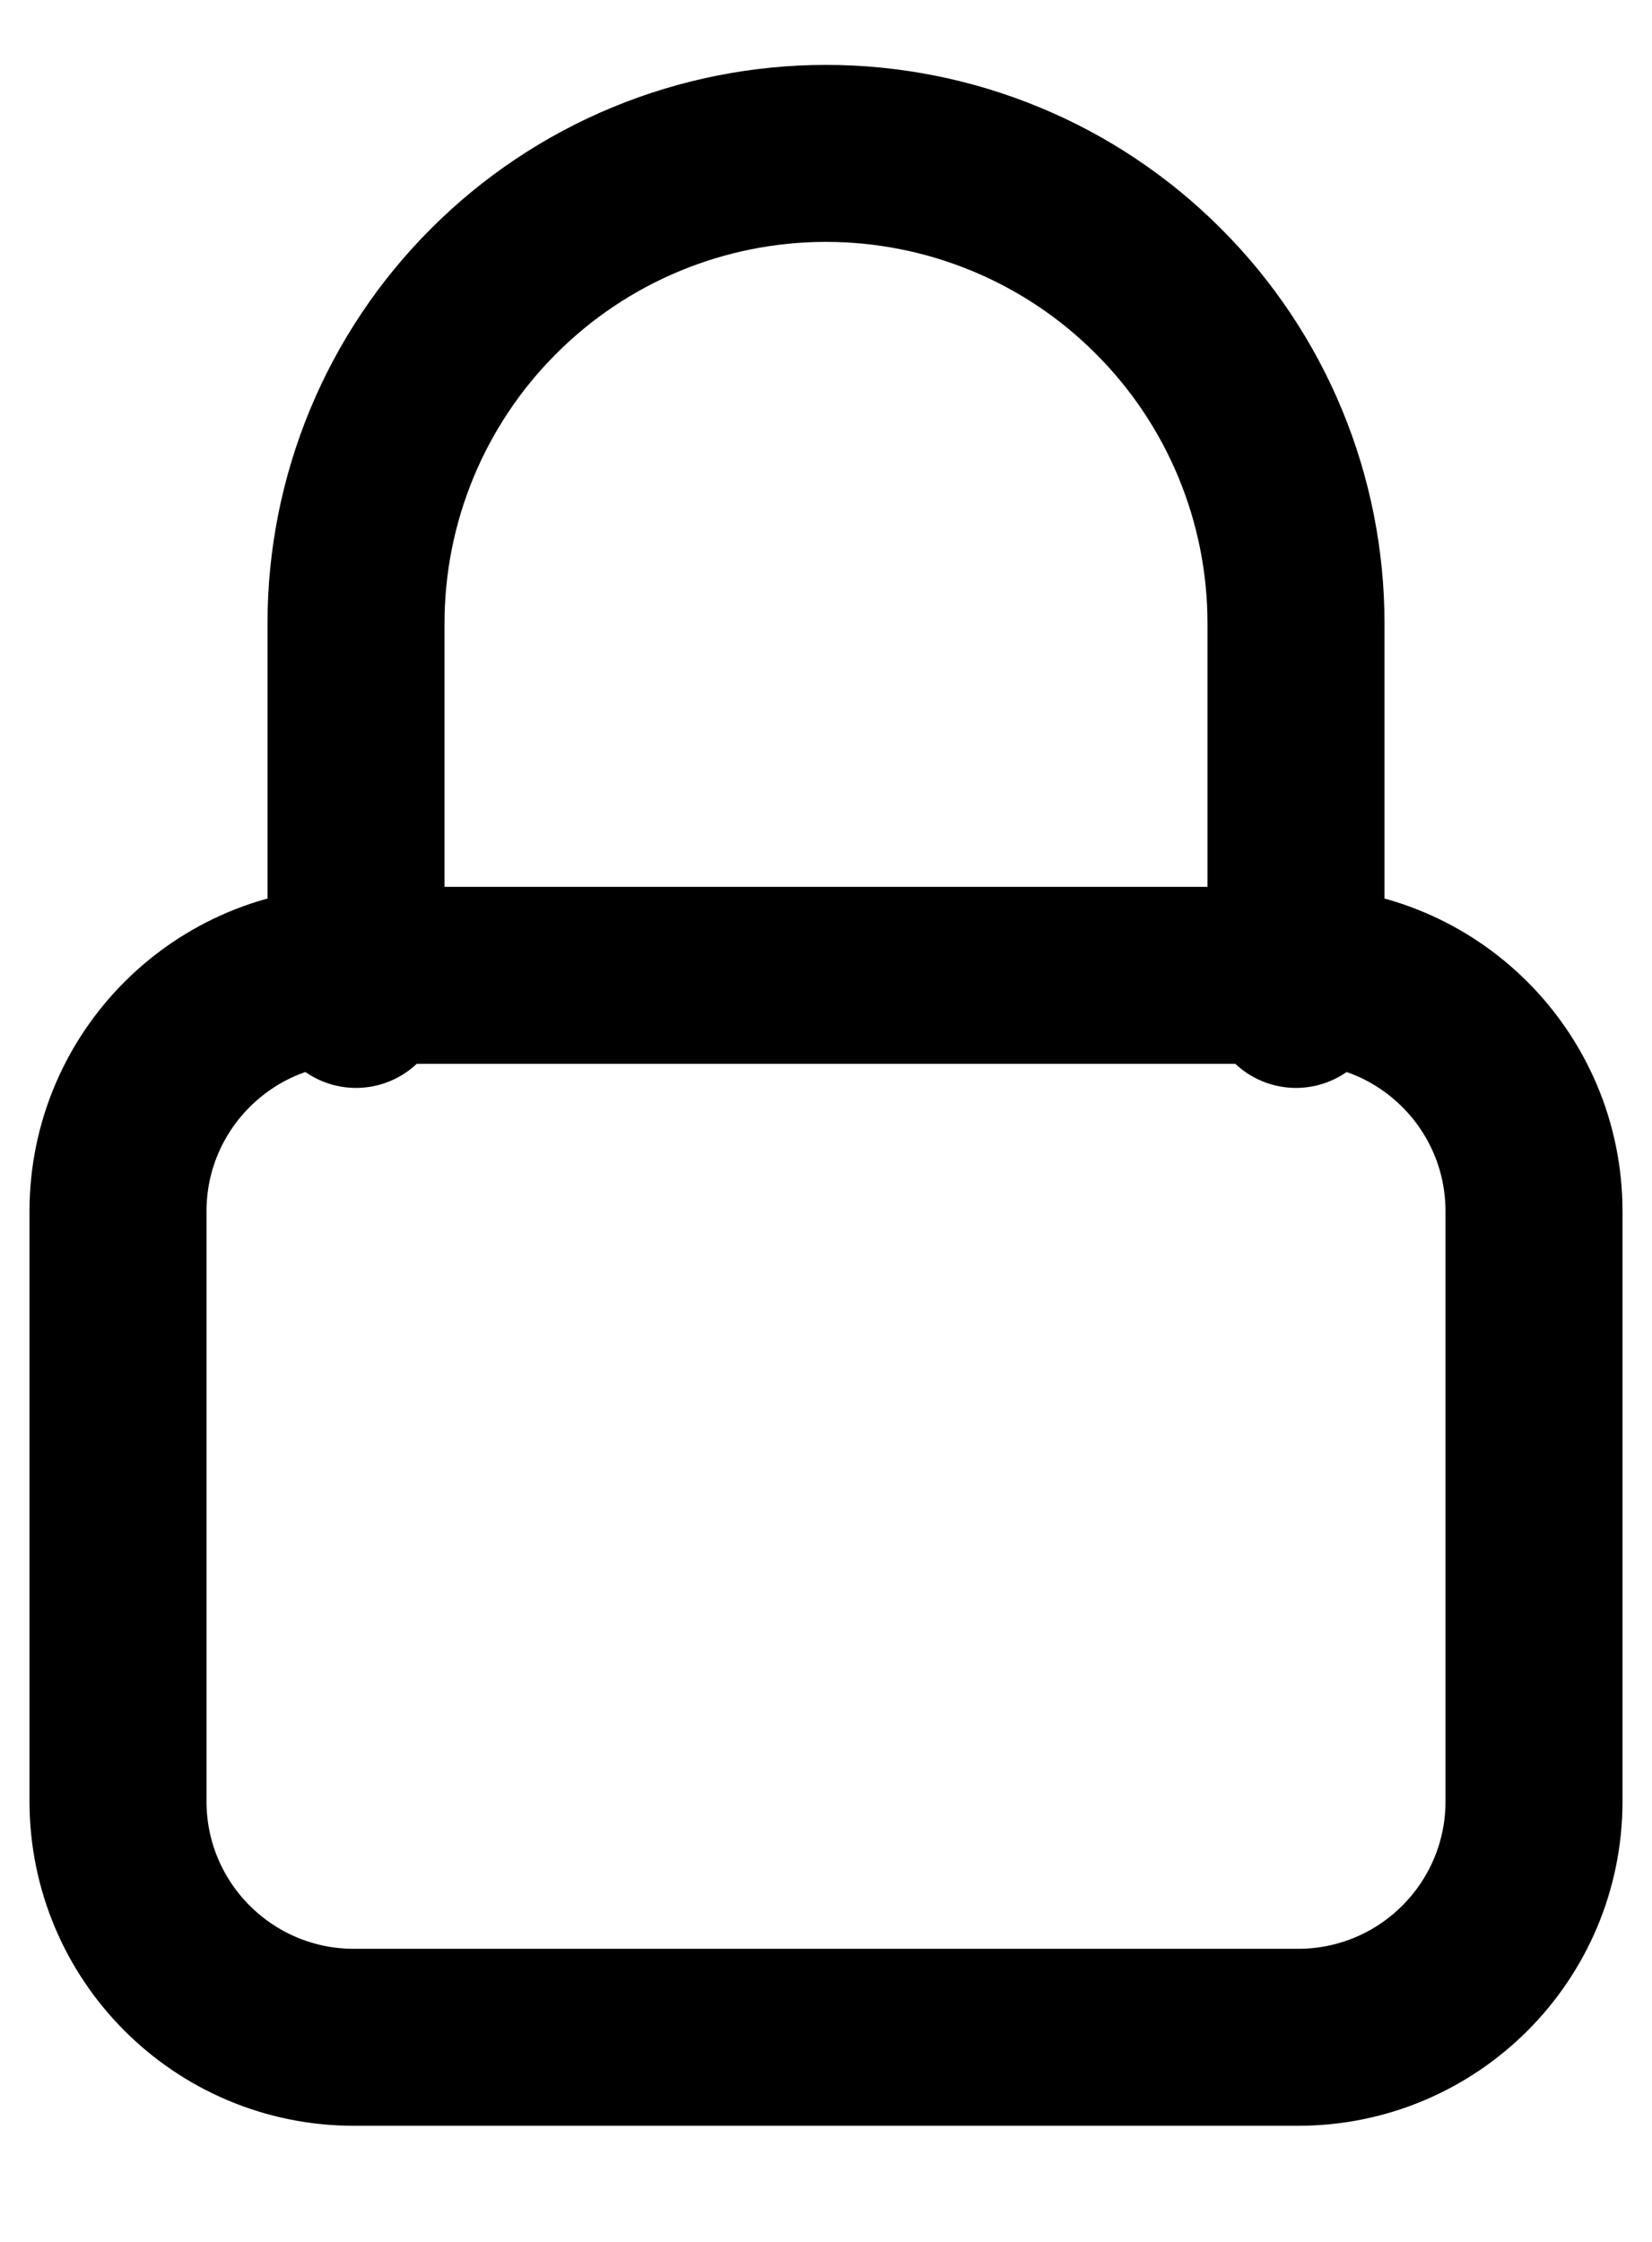 <svg width="14" height="19" viewBox="0 0 14 19" fill="none" xmlns="http://www.w3.org/2000/svg">
<path d="M11 8.266H3C1.895 8.266 1 9.161 1 10.266V15.266C1 16.371 1.895 17.266 3 17.266H11C12.105 17.266 13 16.371 13 15.266V10.266C13 9.161 12.105 8.266 11 8.266Z" stroke="black" stroke-width="1.5" stroke-linecap="round" stroke-linejoin="round"/>
<path d="M3.017 8.47V5.283C3.017 4.76 3.12 4.242 3.32 3.759C3.52 3.276 3.814 2.836 4.184 2.467C4.553 2.097 4.993 1.803 5.476 1.603C5.959 1.403 6.477 1.3 7 1.3C7.523 1.3 8.041 1.403 8.524 1.603C9.008 1.803 9.447 2.097 9.816 2.467C10.186 2.836 10.48 3.276 10.68 3.759C10.88 4.242 10.983 4.76 10.983 5.283V8.47" stroke="black" stroke-width="1.5" stroke-linecap="round" stroke-linejoin="round"/>
</svg>

